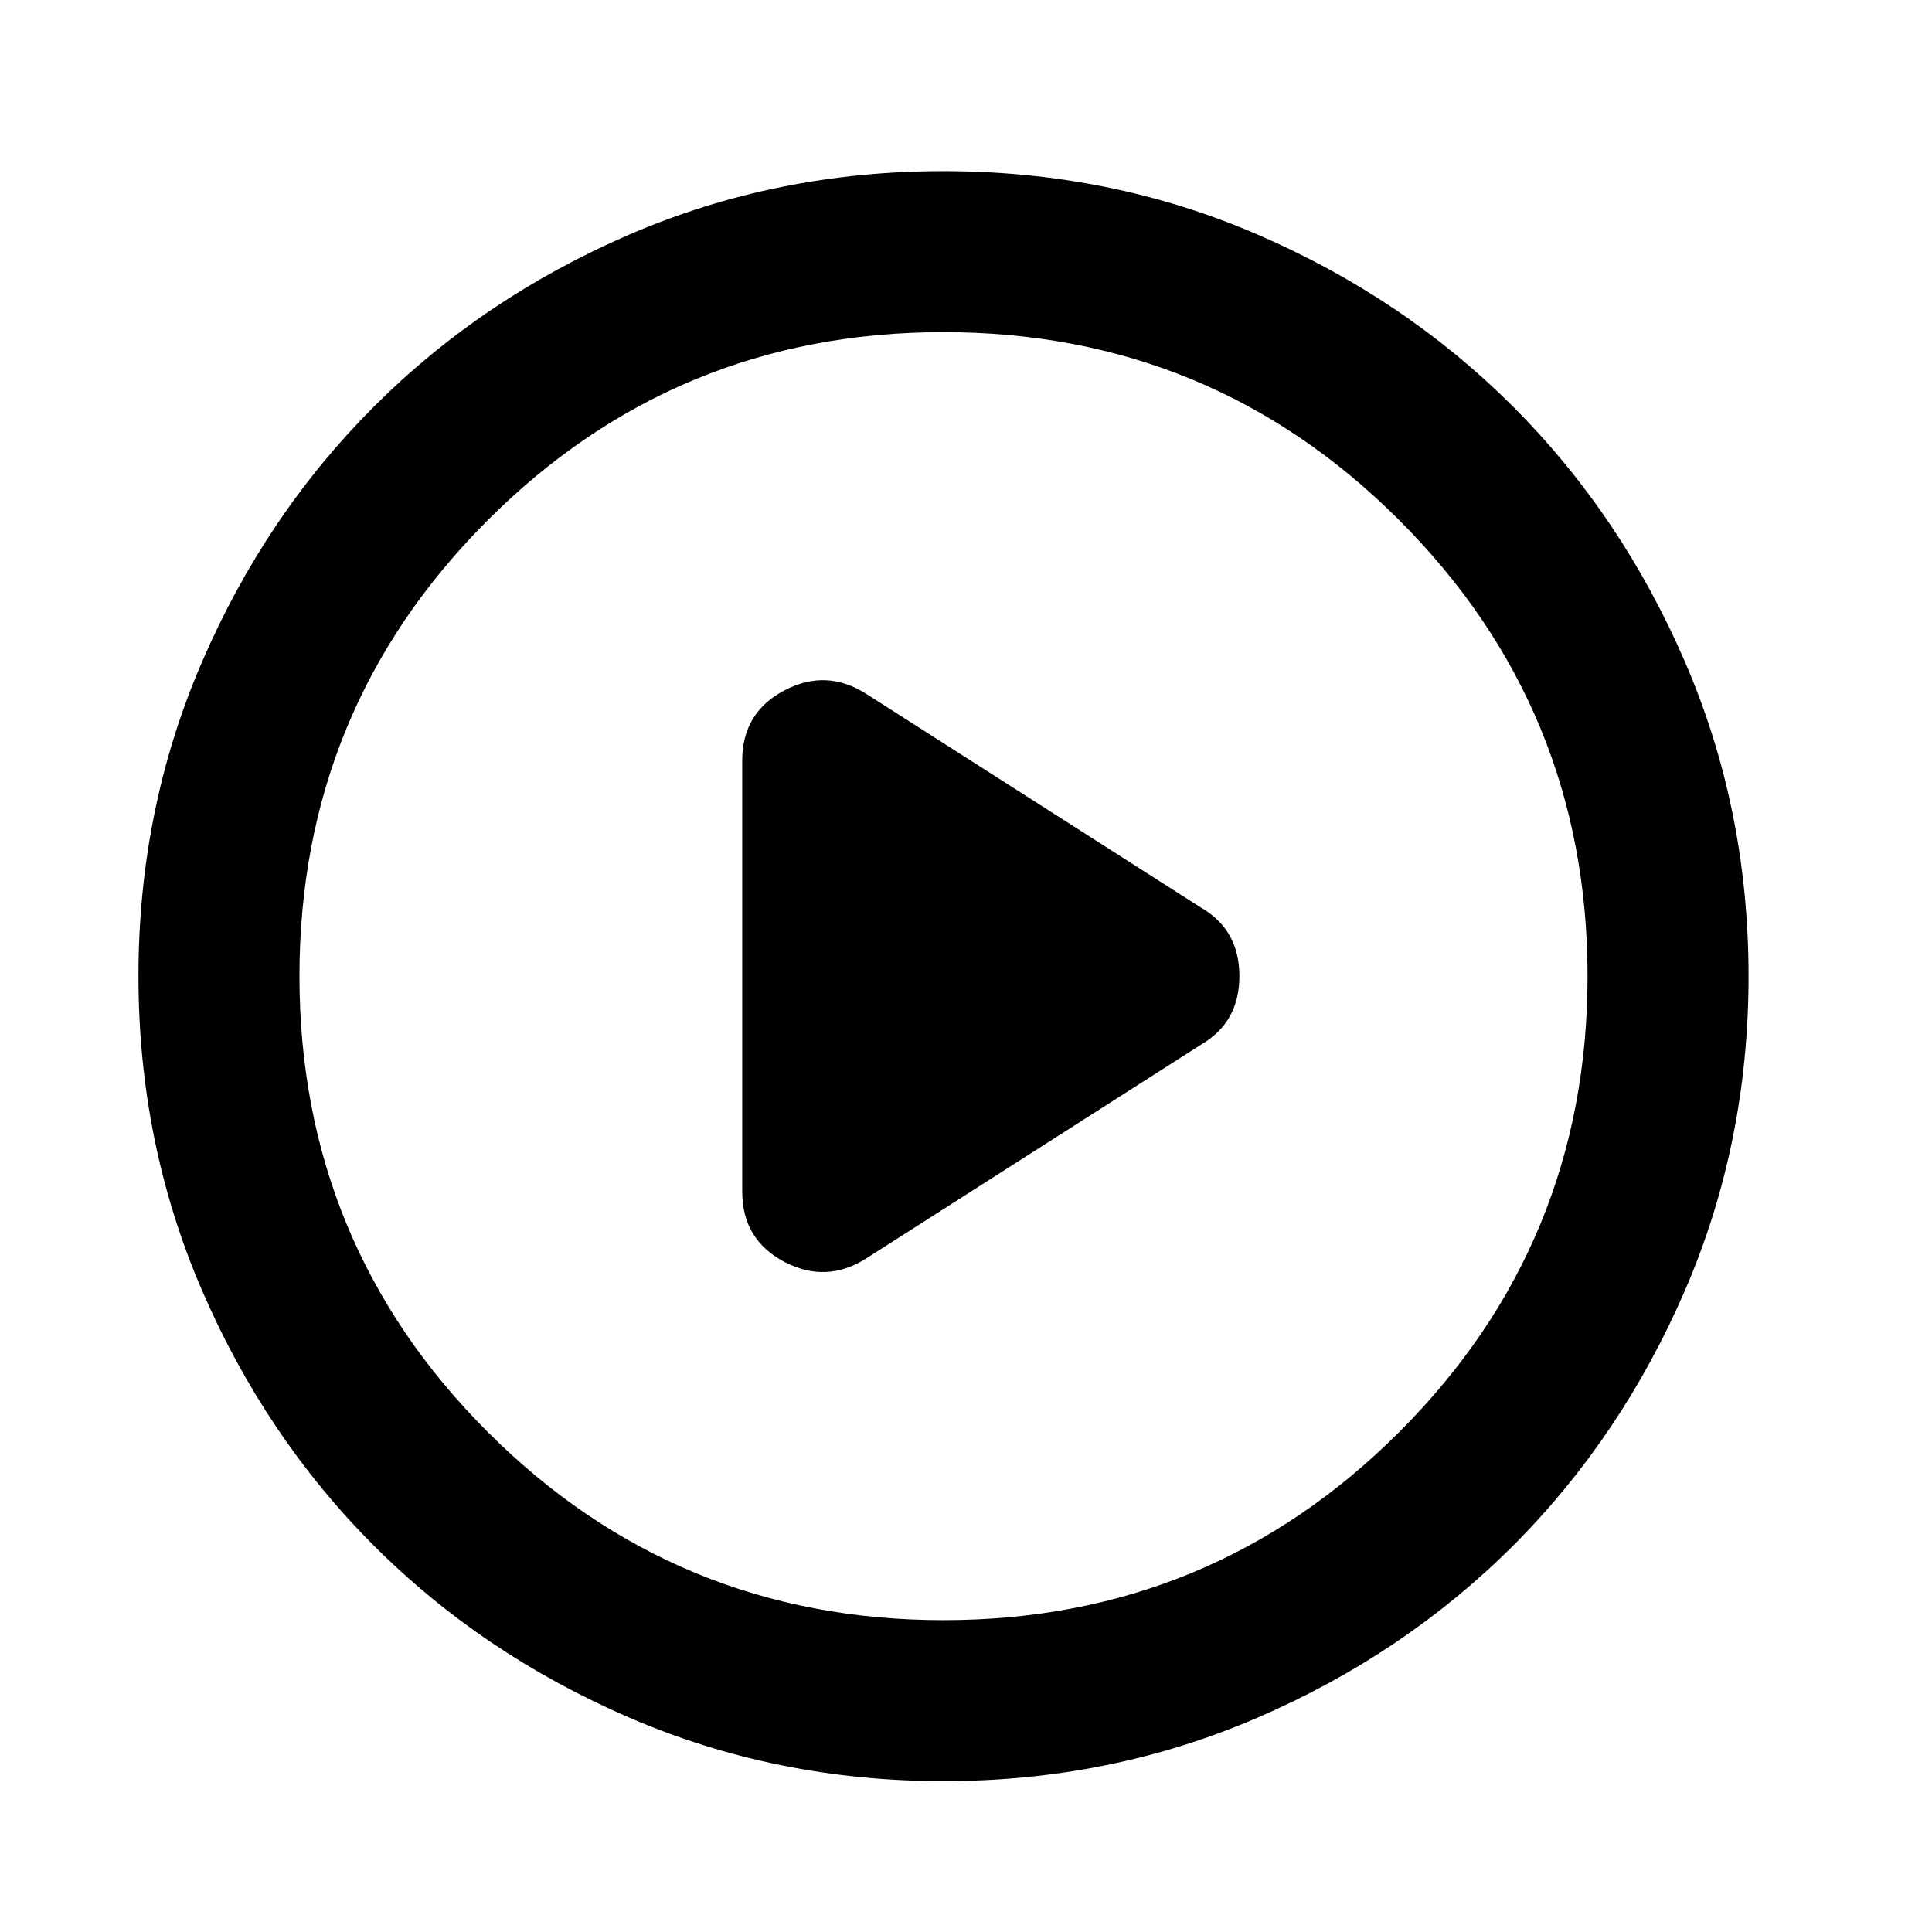 <svg viewBox="0 0 24 24" xmlns="http://www.w3.org/2000/svg">
<path d="M9.22 9.451V14.801C9.22 15.201 9.395 15.492 9.745 15.676C10.095 15.859 10.437 15.842 10.771 15.626L14.921 12.976C15.237 12.792 15.396 12.509 15.396 12.126C15.396 11.742 15.237 11.459 14.921 11.276L10.771 8.626C10.437 8.409 10.095 8.392 9.745 8.576C9.395 8.759 9.22 9.051 9.22 9.451ZM11.72 22.126C10.337 22.126 9.037 21.863 7.82 21.338C6.604 20.813 5.545 20.101 4.645 19.201C3.745 18.301 3.033 17.242 2.508 16.026C1.983 14.809 1.72 13.509 1.72 12.126C1.72 10.742 1.983 9.442 2.508 8.226C3.033 7.009 3.745 5.951 4.645 5.051C5.545 4.151 6.604 3.438 7.82 2.913C9.037 2.388 10.337 2.126 11.72 2.126C13.104 2.126 14.404 2.388 15.62 2.913C16.837 3.438 17.895 4.151 18.796 5.051C19.695 5.951 20.408 7.009 20.933 8.226C21.458 9.442 21.721 10.742 21.721 12.126C21.721 13.509 21.458 14.809 20.933 16.026C20.408 17.242 19.695 18.301 18.796 19.201C17.895 20.101 16.837 20.813 15.62 21.338C14.404 21.863 13.104 22.126 11.72 22.126ZM11.72 20.126C13.937 20.126 15.825 19.346 17.383 17.788C18.941 16.23 19.721 14.342 19.721 12.126C19.721 9.909 18.941 8.021 17.383 6.463C15.825 4.905 13.937 4.126 11.72 4.126C9.504 4.126 7.616 4.905 6.058 6.463C4.5 8.021 3.72 9.909 3.72 12.126C3.72 14.342 4.5 16.23 6.058 17.788C7.616 19.346 9.504 20.126 11.72 20.126Z" />
</svg>

